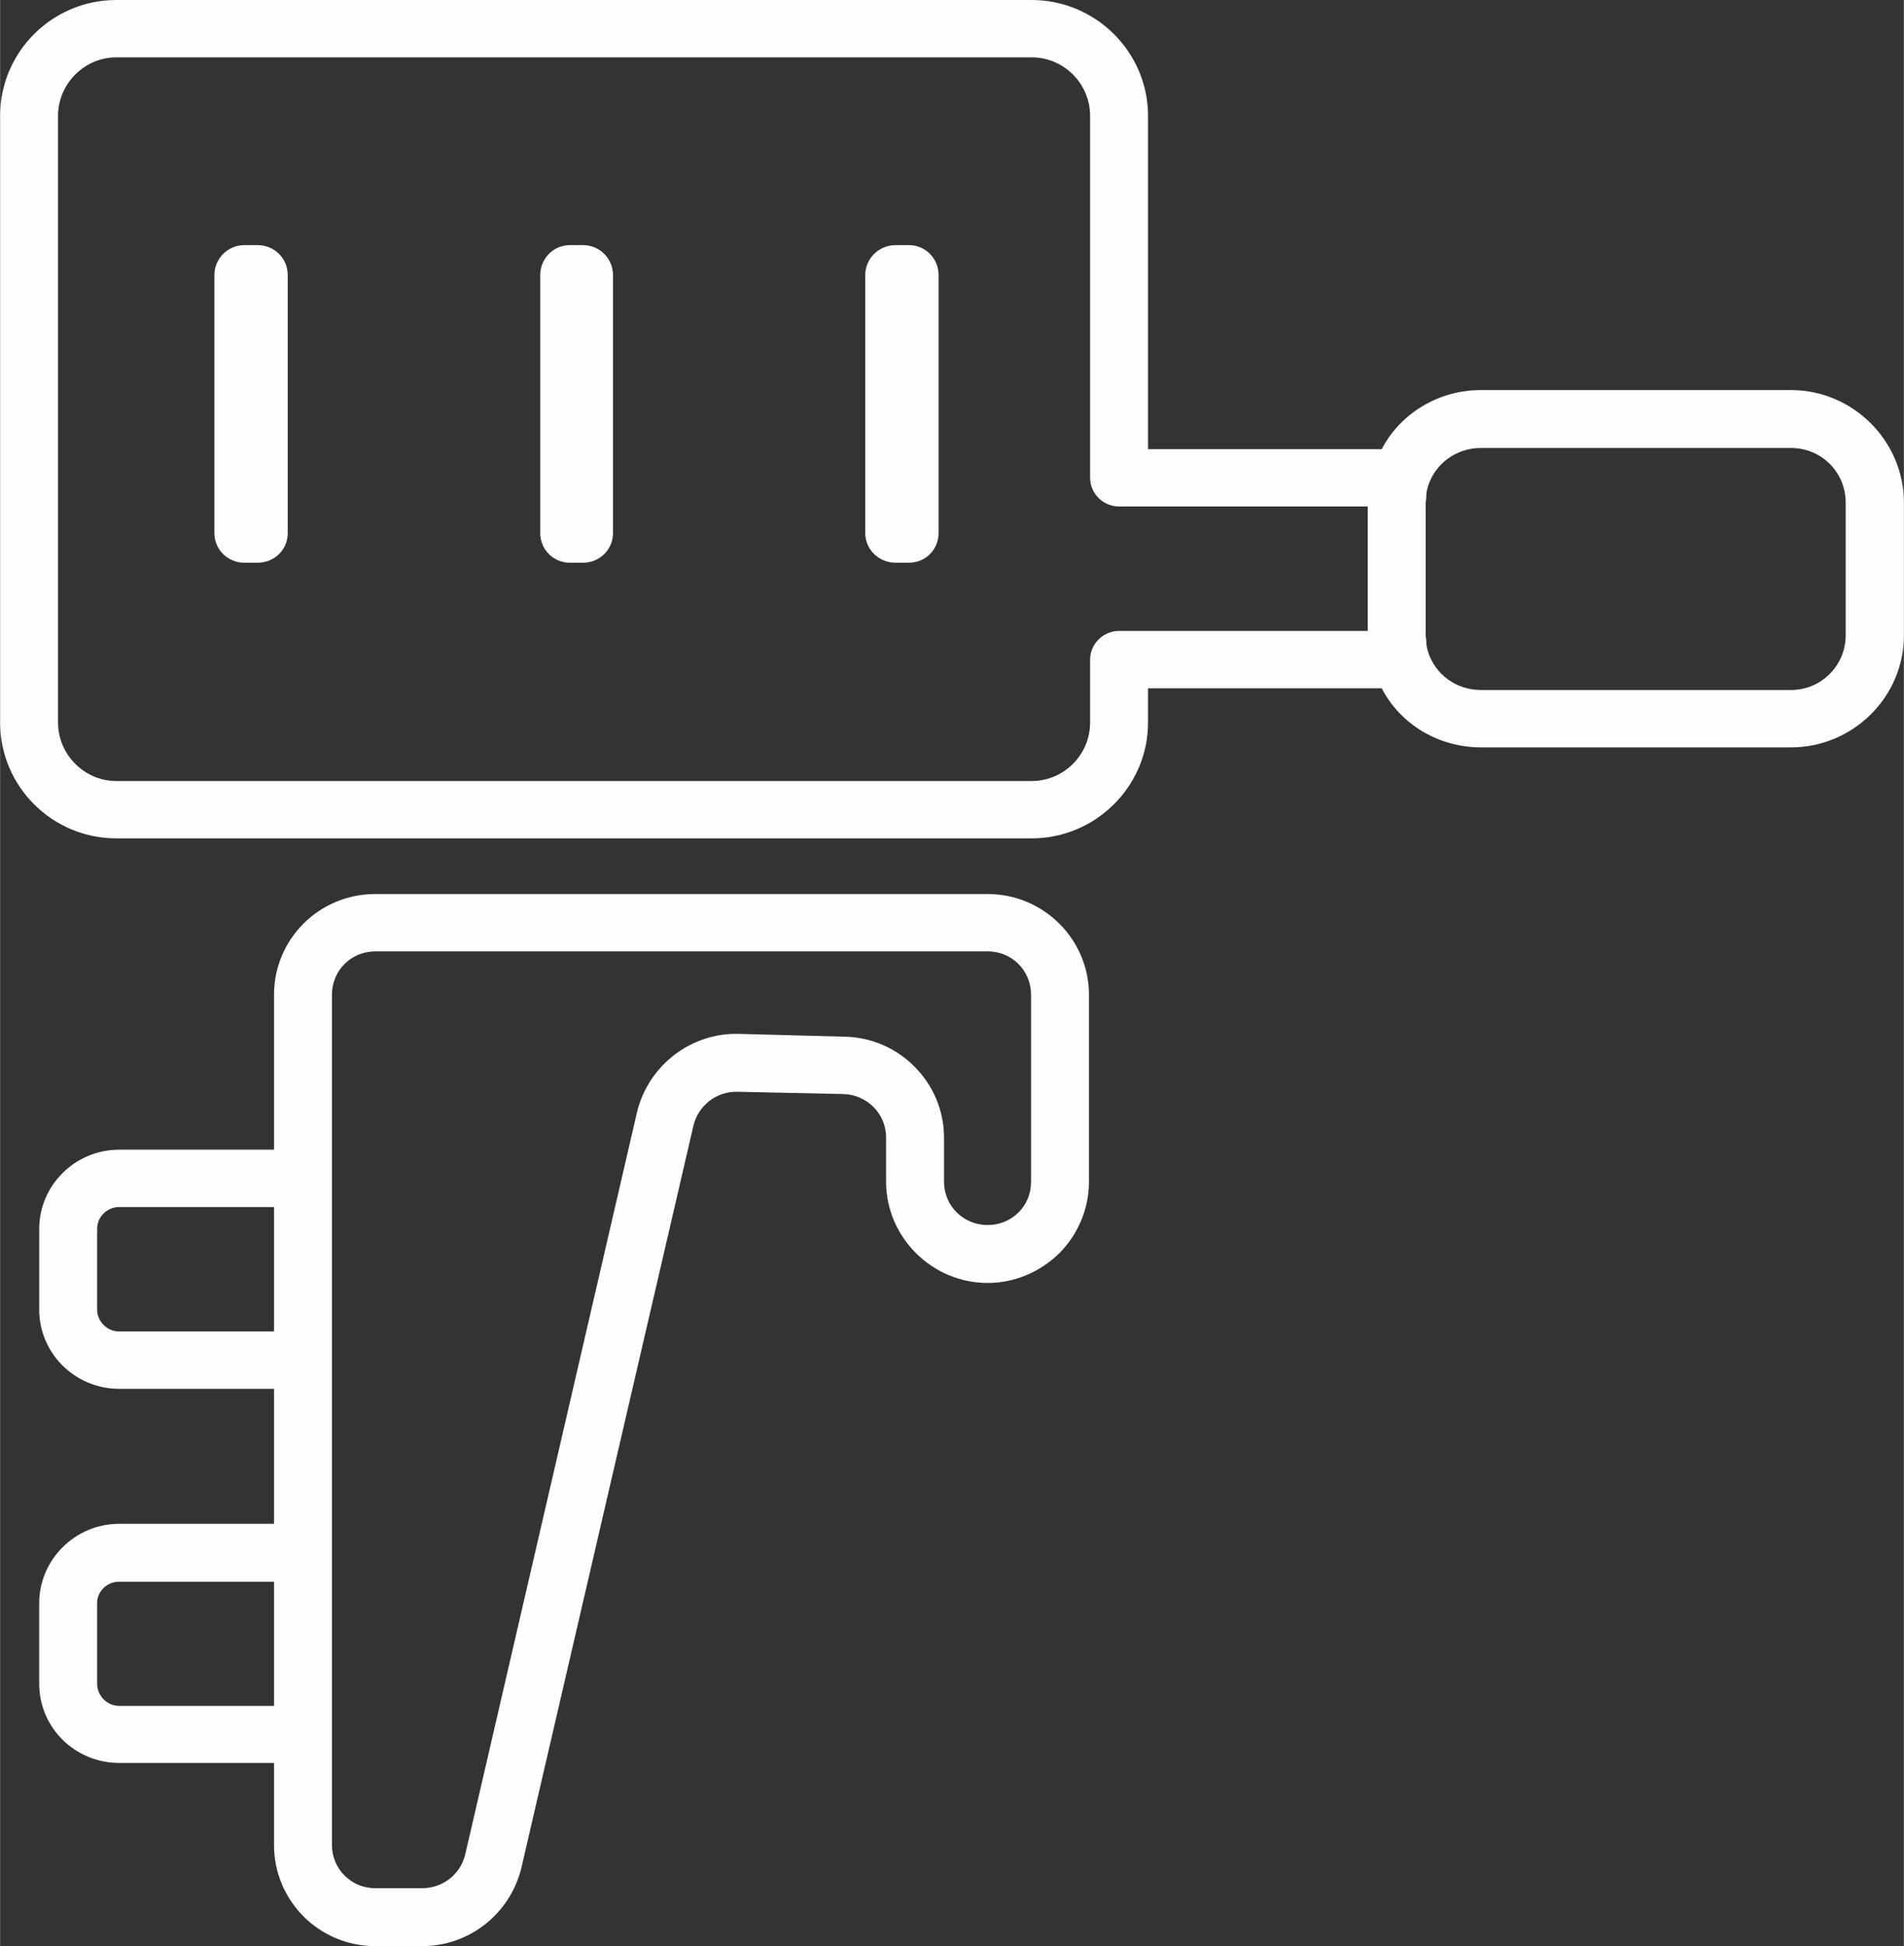 <?xml version="1.0" encoding="UTF-8"?>
<!DOCTYPE svg PUBLIC "-//W3C//DTD SVG 1.1//EN" "http://www.w3.org/Graphics/SVG/1.1/DTD/svg11.dtd">
<!-- Creator: CorelDRAW X8 -->
<svg xmlns="http://www.w3.org/2000/svg" xml:space="preserve" width="107.95mm" height="110.332mm" version="1.1" style="shape-rendering:geometricPrecision; text-rendering:geometricPrecision; image-rendering:optimizeQuality; fill-rule:evenodd; clip-rule:evenodd"
viewBox="0 0 6672 6820"
 xmlns:xlink="http://www.w3.org/1999/xlink"
 enable-background="new 0 0 408 417">
 <rect x="0" y="0" width="6672" height="6820" fill="#333333" stroke="none"/>
 <defs>
  <style type="text/css">
   <![CDATA[
    .fil0 {fill:#FEFEFE}
   ]]>
  </style>
 </defs>
 <g id="Capa_x0020_1">
  <g id="_2918660502096">
   <g>
    <path class="fil0" d="M417 5340c-154,0 -280,126 -280,278l0 282c0,155 126,278 280,278l543 0 0 288c0,195 158,354 355,354l164 0c166,0 309,-114 348,-275l603 -2601c17,-70 81,-120 154,-118l371 8c83,2 150,69 150,152l0 155c0,195 161,355 356,355 94,0 183,-38 251,-104 67,-68 104,-157 104,-251l0 -655c0,-195 -160,-353 -355,-353l-2146 0c-197,0 -355,158 -355,353l0 543 -543 0c-154,0 -280,125 -280,278l0 282c0,154 126,278 280,278l543 0 0 473 -543 0 0 0zm0 638c-42,0 -77,-35 -77,-78l0 -282c0,-42 35,-75 77,-75l543 0 0 435 -543 0 0 0zm898 -2644l2146 0c85,0 152,67 152,152l0 655c0,42 -15,79 -44,108 -29,29 -68,44 -108,44 -85,0 -153,-67 -153,-152l0 -155c0,-191 -156,-349 -347,-353l-373 -10c-168,-4 -317,112 -356,275l-602 2601c-17,70 -79,118 -151,118l-164 0c-85,0 -152,-68 -152,-151l0 -376c0,-4 0,-8 0,-12l0 -637c0,-2 0,-6 0,-10l0 -653c0,-4 0,-8 0,-11l0 -638c0,-4 0,-6 0,-9l0 -634c0,-85 67,-152 152,-152l0 0zm-898 1332c-42,0 -77,-35 -77,-77l0 -282c0,-43 35,-77 77,-77l543 0 0 436 -543 0 0 0z"/>
    <path class="fil0" d="M902 859l-46 0c-58,0 -105,47 -105,105l0 904c0,58 47,104 105,104l46 0c60,0 106,-46 106,-104l0 -904c0,-58 -46,-105 -106,-105l0 0z"/>
    <path class="fil0" d="M2043 859l-46 0c-58,0 -104,47 -104,105l0 904c0,58 46,104 104,104l46 0c58,0 105,-46 105,-104l0 -904c0,-58 -47,-105 -105,-105l0 0z"/>
    <path class="fil0" d="M3185 859l-47 0c-58,0 -106,47 -106,105l0 904c0,58 48,104 106,104l47 0c58,0 104,-46 104,-104l0 -904c0,-58 -46,-105 -104,-105l0 0z"/>
    <path class="fil0" d="M6672 2227l0 -466c0,-216 -179,-394 -395,-394l-1088 0c-148,0 -282,82 -347,207l-819 0 0 -1168c0,-224 -184,-406 -408,-406l-3208 0c-224,0 -407,182 -407,406l0 2126c0,224 183,406 407,406l3208 0c224,0 408,-182 408,-406l0 -120 819 0c65,126 199,207 347,207l1088 0c216,0 395,-176 395,-392l0 0zm-2750 -16c-56,0 -102,45 -102,101l0 220c0,112 -91,205 -205,205l-3208 0c-112,0 -204,-93 -204,-205l0 -2126c0,-112 92,-205 204,-205l3208 0c114,0 205,93 205,205l0 1268c0,56 46,101 102,101l871 0 0 436 -871 0 0 0zm2546 16c0,104 -85,191 -191,191l-1088 0c-85,0 -160,-54 -185,-135 -4,-14 -6,-25 -6,-39 0,-6 -2,-11 -2,-17l0 -466c0,-5 2,-11 2,-17 0,-14 2,-27 6,-39 25,-81 100,-135 185,-135l1088 0c106,0 191,85 191,191l0 466z"/>
   </g>
  </g>
 </g>
</svg>
